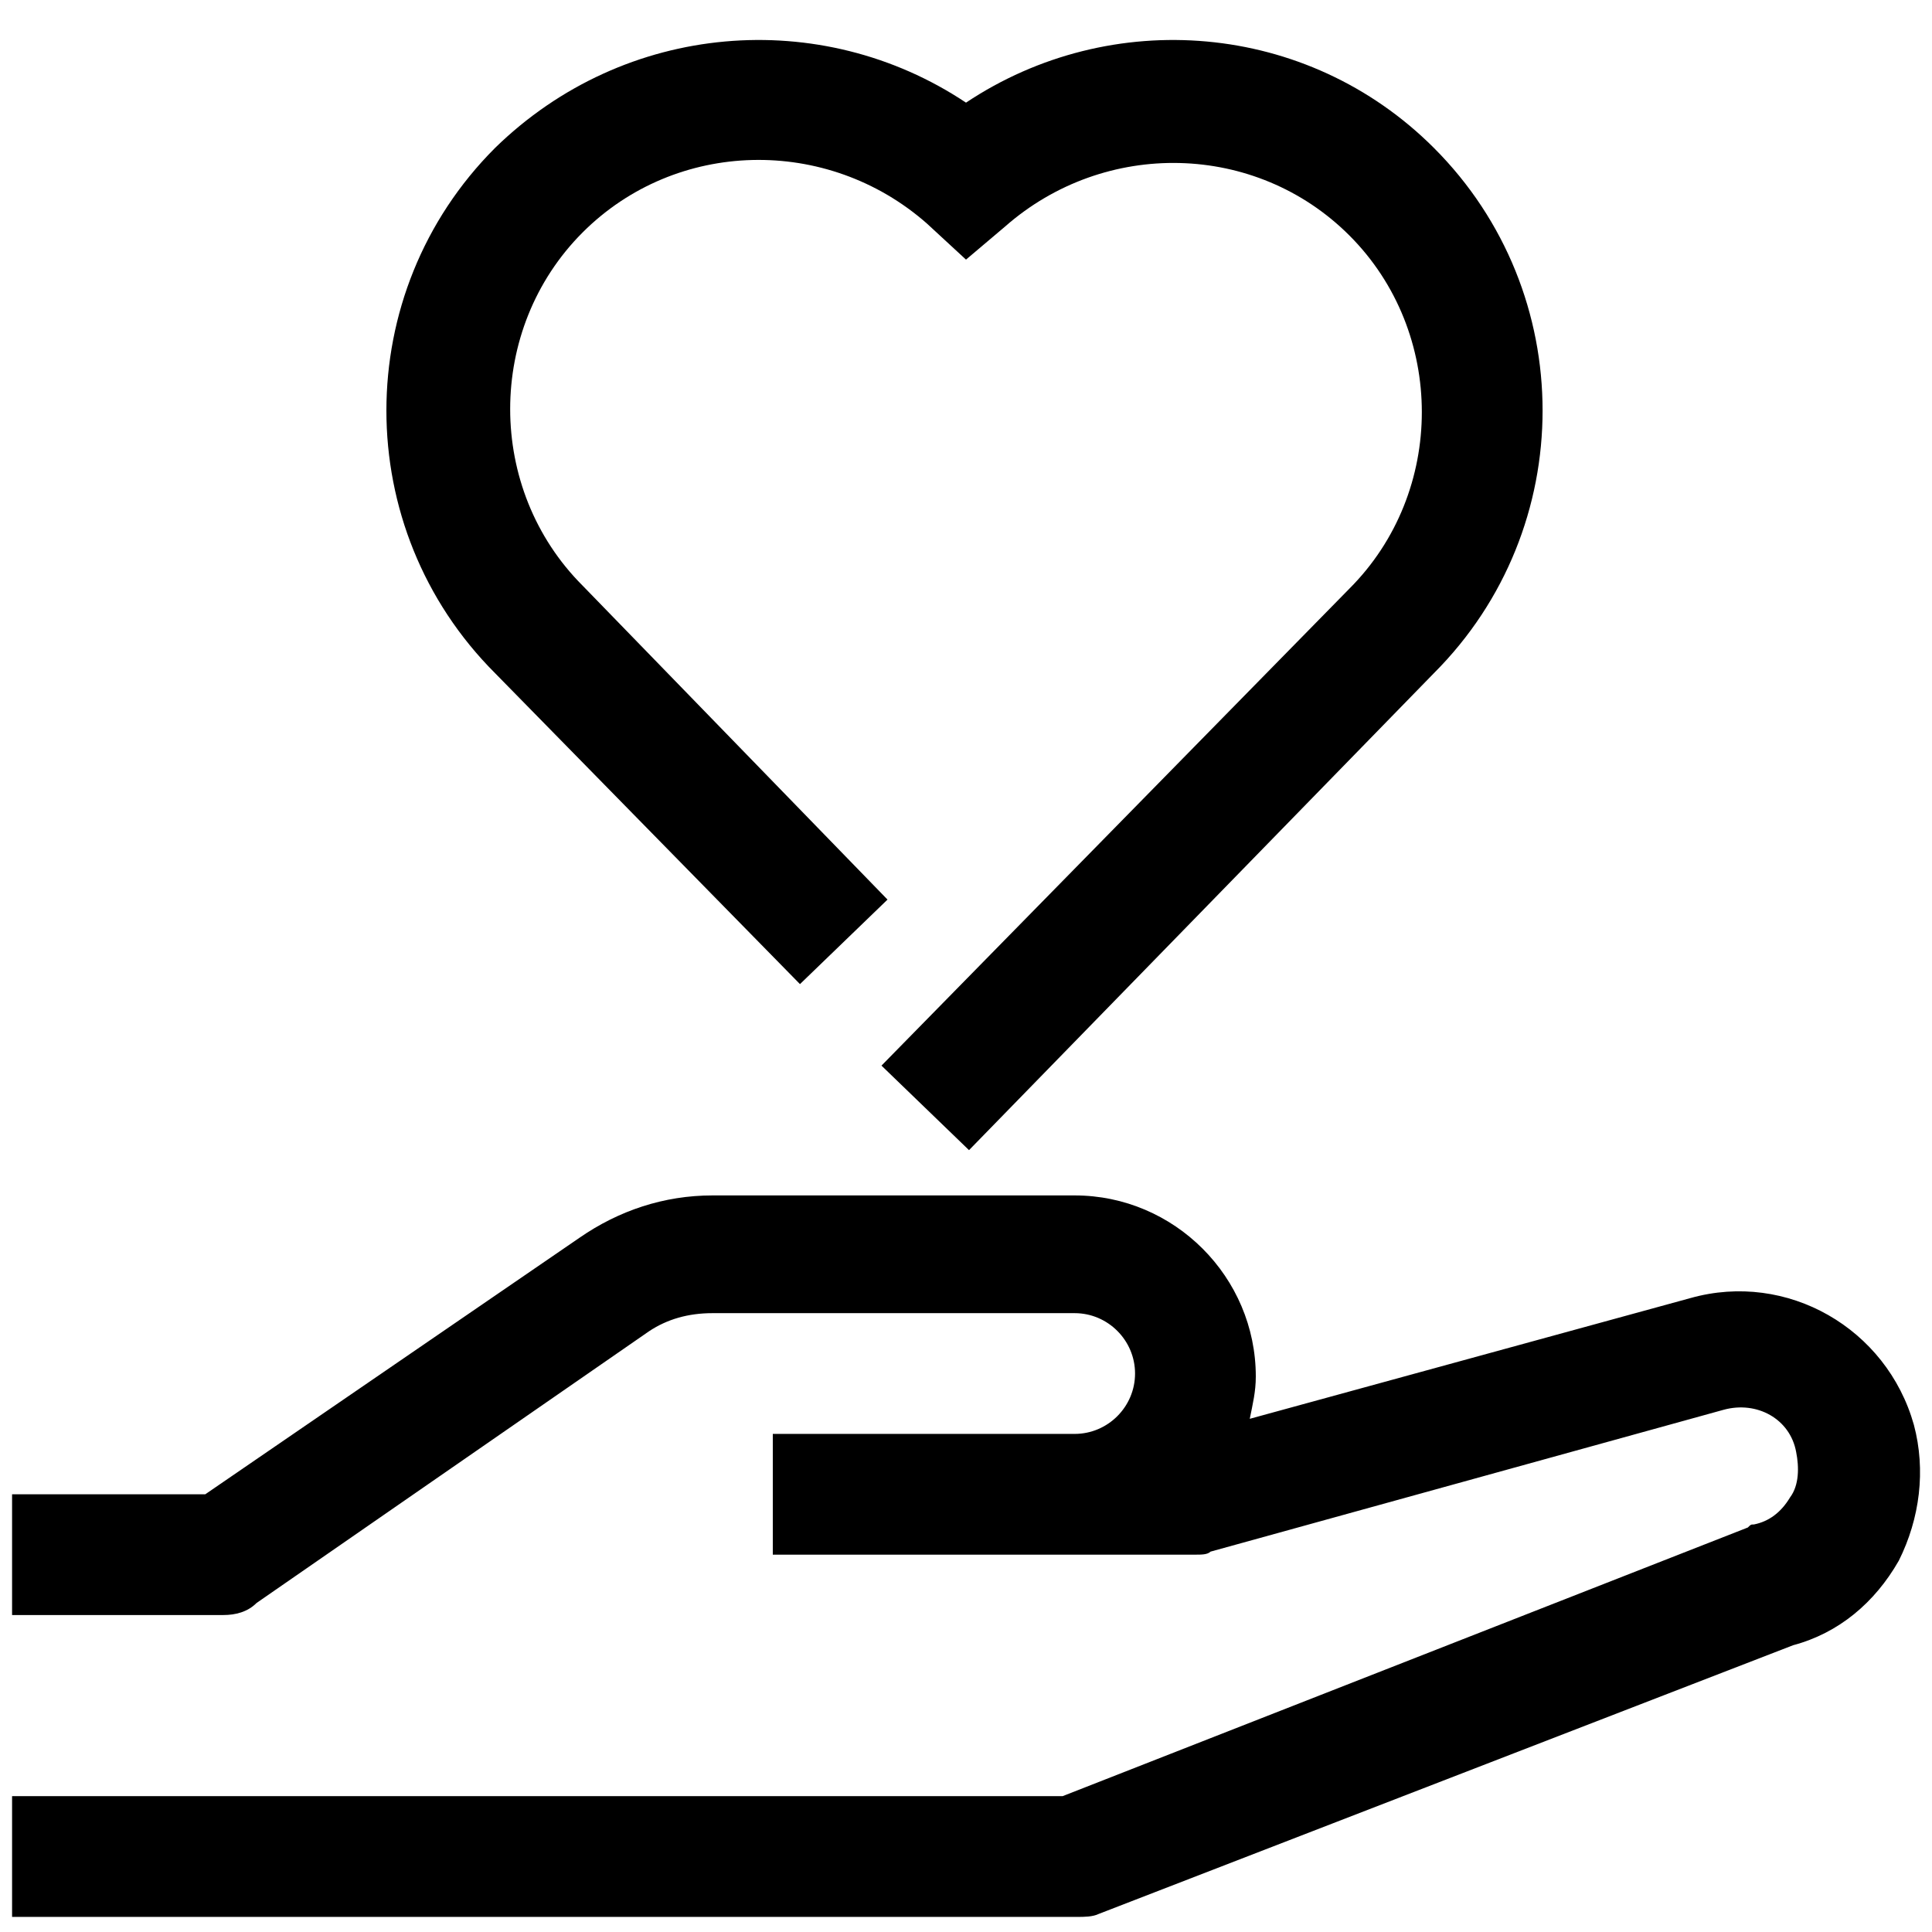<?xml version="1.0" encoding="utf-8"?>
<!-- Generator: Adobe Illustrator 27.4.0, SVG Export Plug-In . SVG Version: 6.00 Build 0)  -->
<svg version="1.1" id="Icon" xmlns="http://www.w3.org/2000/svg" xmlns:xlink="http://www.w3.org/1999/xlink" x="0px" y="0px"
	 viewBox="0 0 64 64" style="enable-background:new 0 0 64 64;" xml:space="preserve">
<path d="M63.4,47.2C62.5,44,59.2,42.1,56,43l-14.6,4c0.1-0.5,0.2-0.9,0.2-1.4c0-3.3-2.7-6-6-6h-12c-1.6,0-3.1,0.5-4.4,1.4L6.8,49.5
	H0.4v4h7c0.4,0,0.8-0.1,1.1-0.4l13-9c0.6-0.4,1.3-0.6,2.1-0.6h12c1.1,0,2,0.9,2,2s-0.9,2-2,2h-10v4h14c0.2,0,0.4,0,0.5-0.1l17-4.7
	c1.1-0.3,2.2,0.3,2.4,1.4c0.1,0.5,0.1,1.1-0.2,1.5c-0.3,0.5-0.7,0.8-1.2,0.9c-0.1,0-0.1,0-0.2,0.1l-22.7,8.9H0.4v4h35.3
	c0.2,0,0.5,0,0.7-0.1l23-8.9c1.5-0.4,2.7-1.4,3.5-2.8C63.6,50.3,63.8,48.7,63.4,47.2z"/>
<path d="M32.1,38.1l-2.9-2.8l15.5-15.8c3.2-3.2,3.2-8.5,0-11.7c-3.1-3.1-8.1-3.2-11.4-0.3L32,8.6l-1.3-1.2
	c-3.3-2.9-8.3-2.8-11.4,0.3c-3.2,3.2-3.2,8.5,0,11.7l10.1,10.4l-2.9,2.8L16.4,22.3c-4.8-4.8-4.8-12.6,0-17.4
	C20.7,0.7,27.2,0.2,32,3.4c4.8-3.2,11.3-2.7,15.5,1.5c4.8,4.8,4.8,12.6,0,17.4L32.1,38.1z"/>
</svg>
